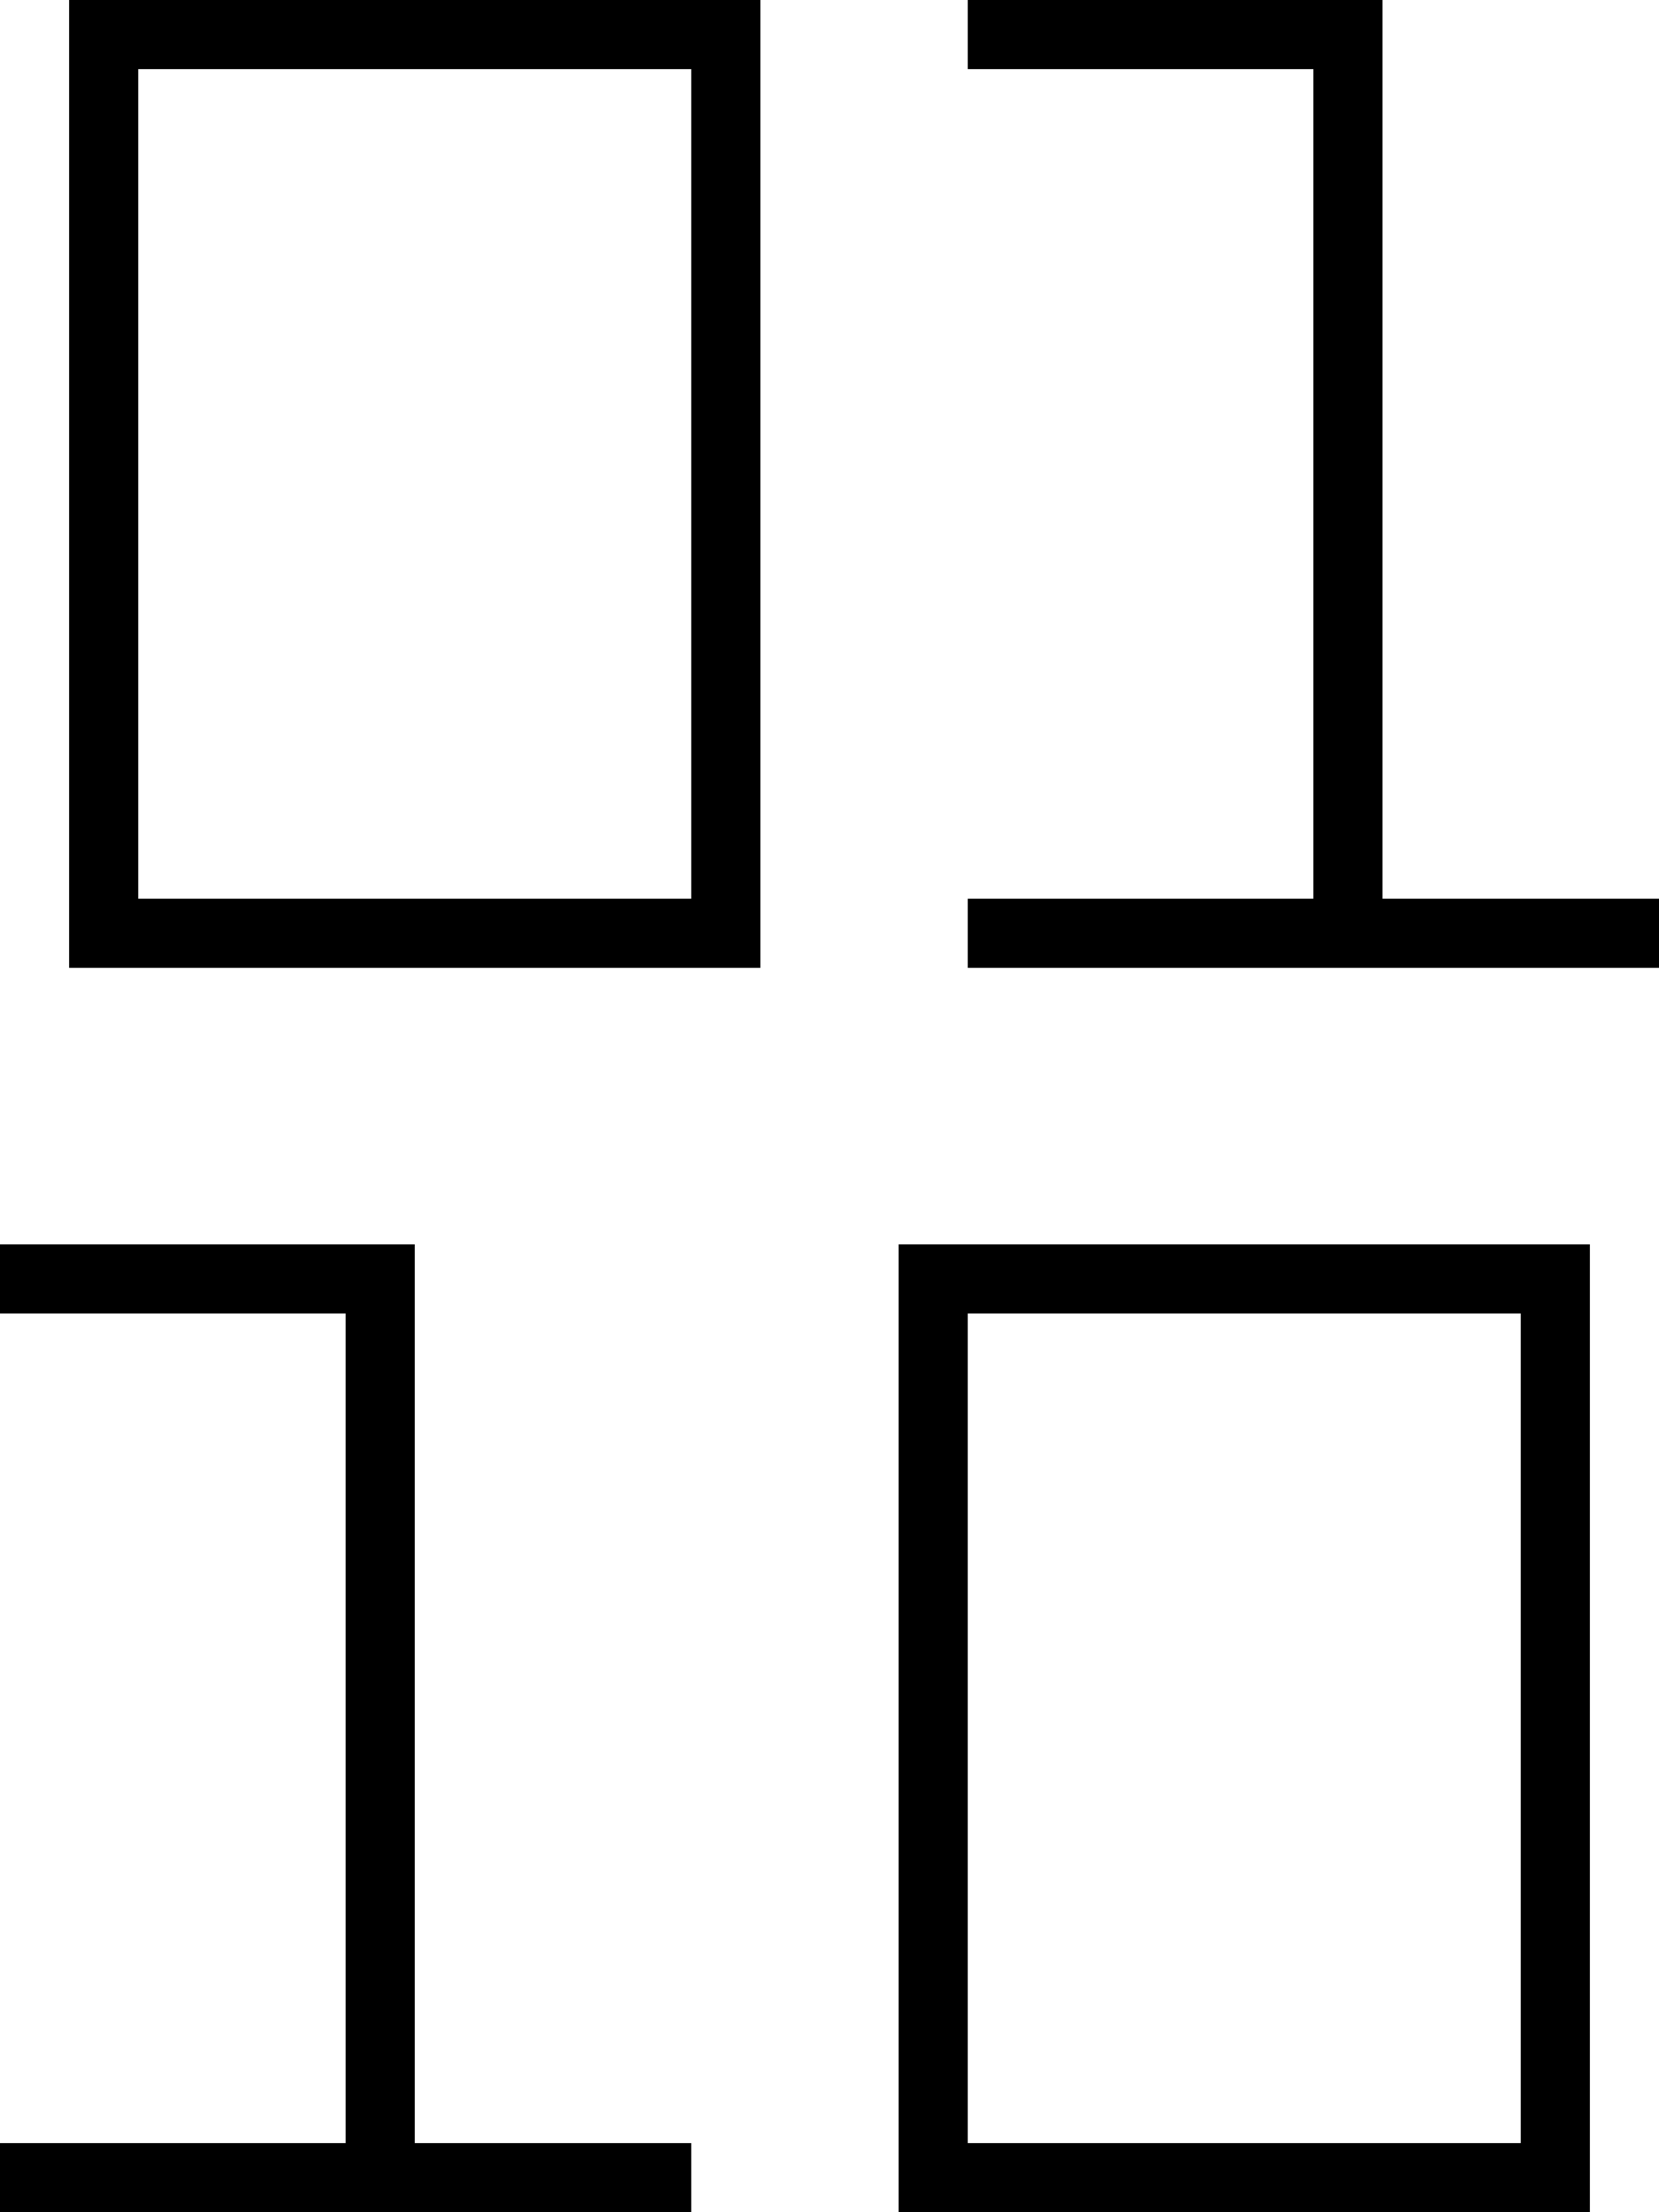 <svg xmlns="http://www.w3.org/2000/svg" viewBox="0 0 384 512"><!--! Font Awesome Pro 7.0.0 by @fontawesome - https://fontawesome.com License - https://fontawesome.com/license (Commercial License) Copyright 2025 Fonticons, Inc. --><path style="fill:currentColor;opacity:.4" d=""/><path style="fill:currentColor;opacity:1" d="M232 0l-8 0 0 16 80 0 0 192-80 0 0 16 160 0 0-16-64 0 0-208-88 0zM8 288l-8 0 0 16 80 0 0 192-80 0 0 16 160 0 0-16-64 0 0-208-88 0zM16 0l0 224 160 0 0-224-160 0zM32 16l128 0 0 192-128 0 0-192zM216 288l-8 0 0 224 160 0 0-224-152 0zm8 208l0-192 128 0 0 192-128 0z"/></svg>